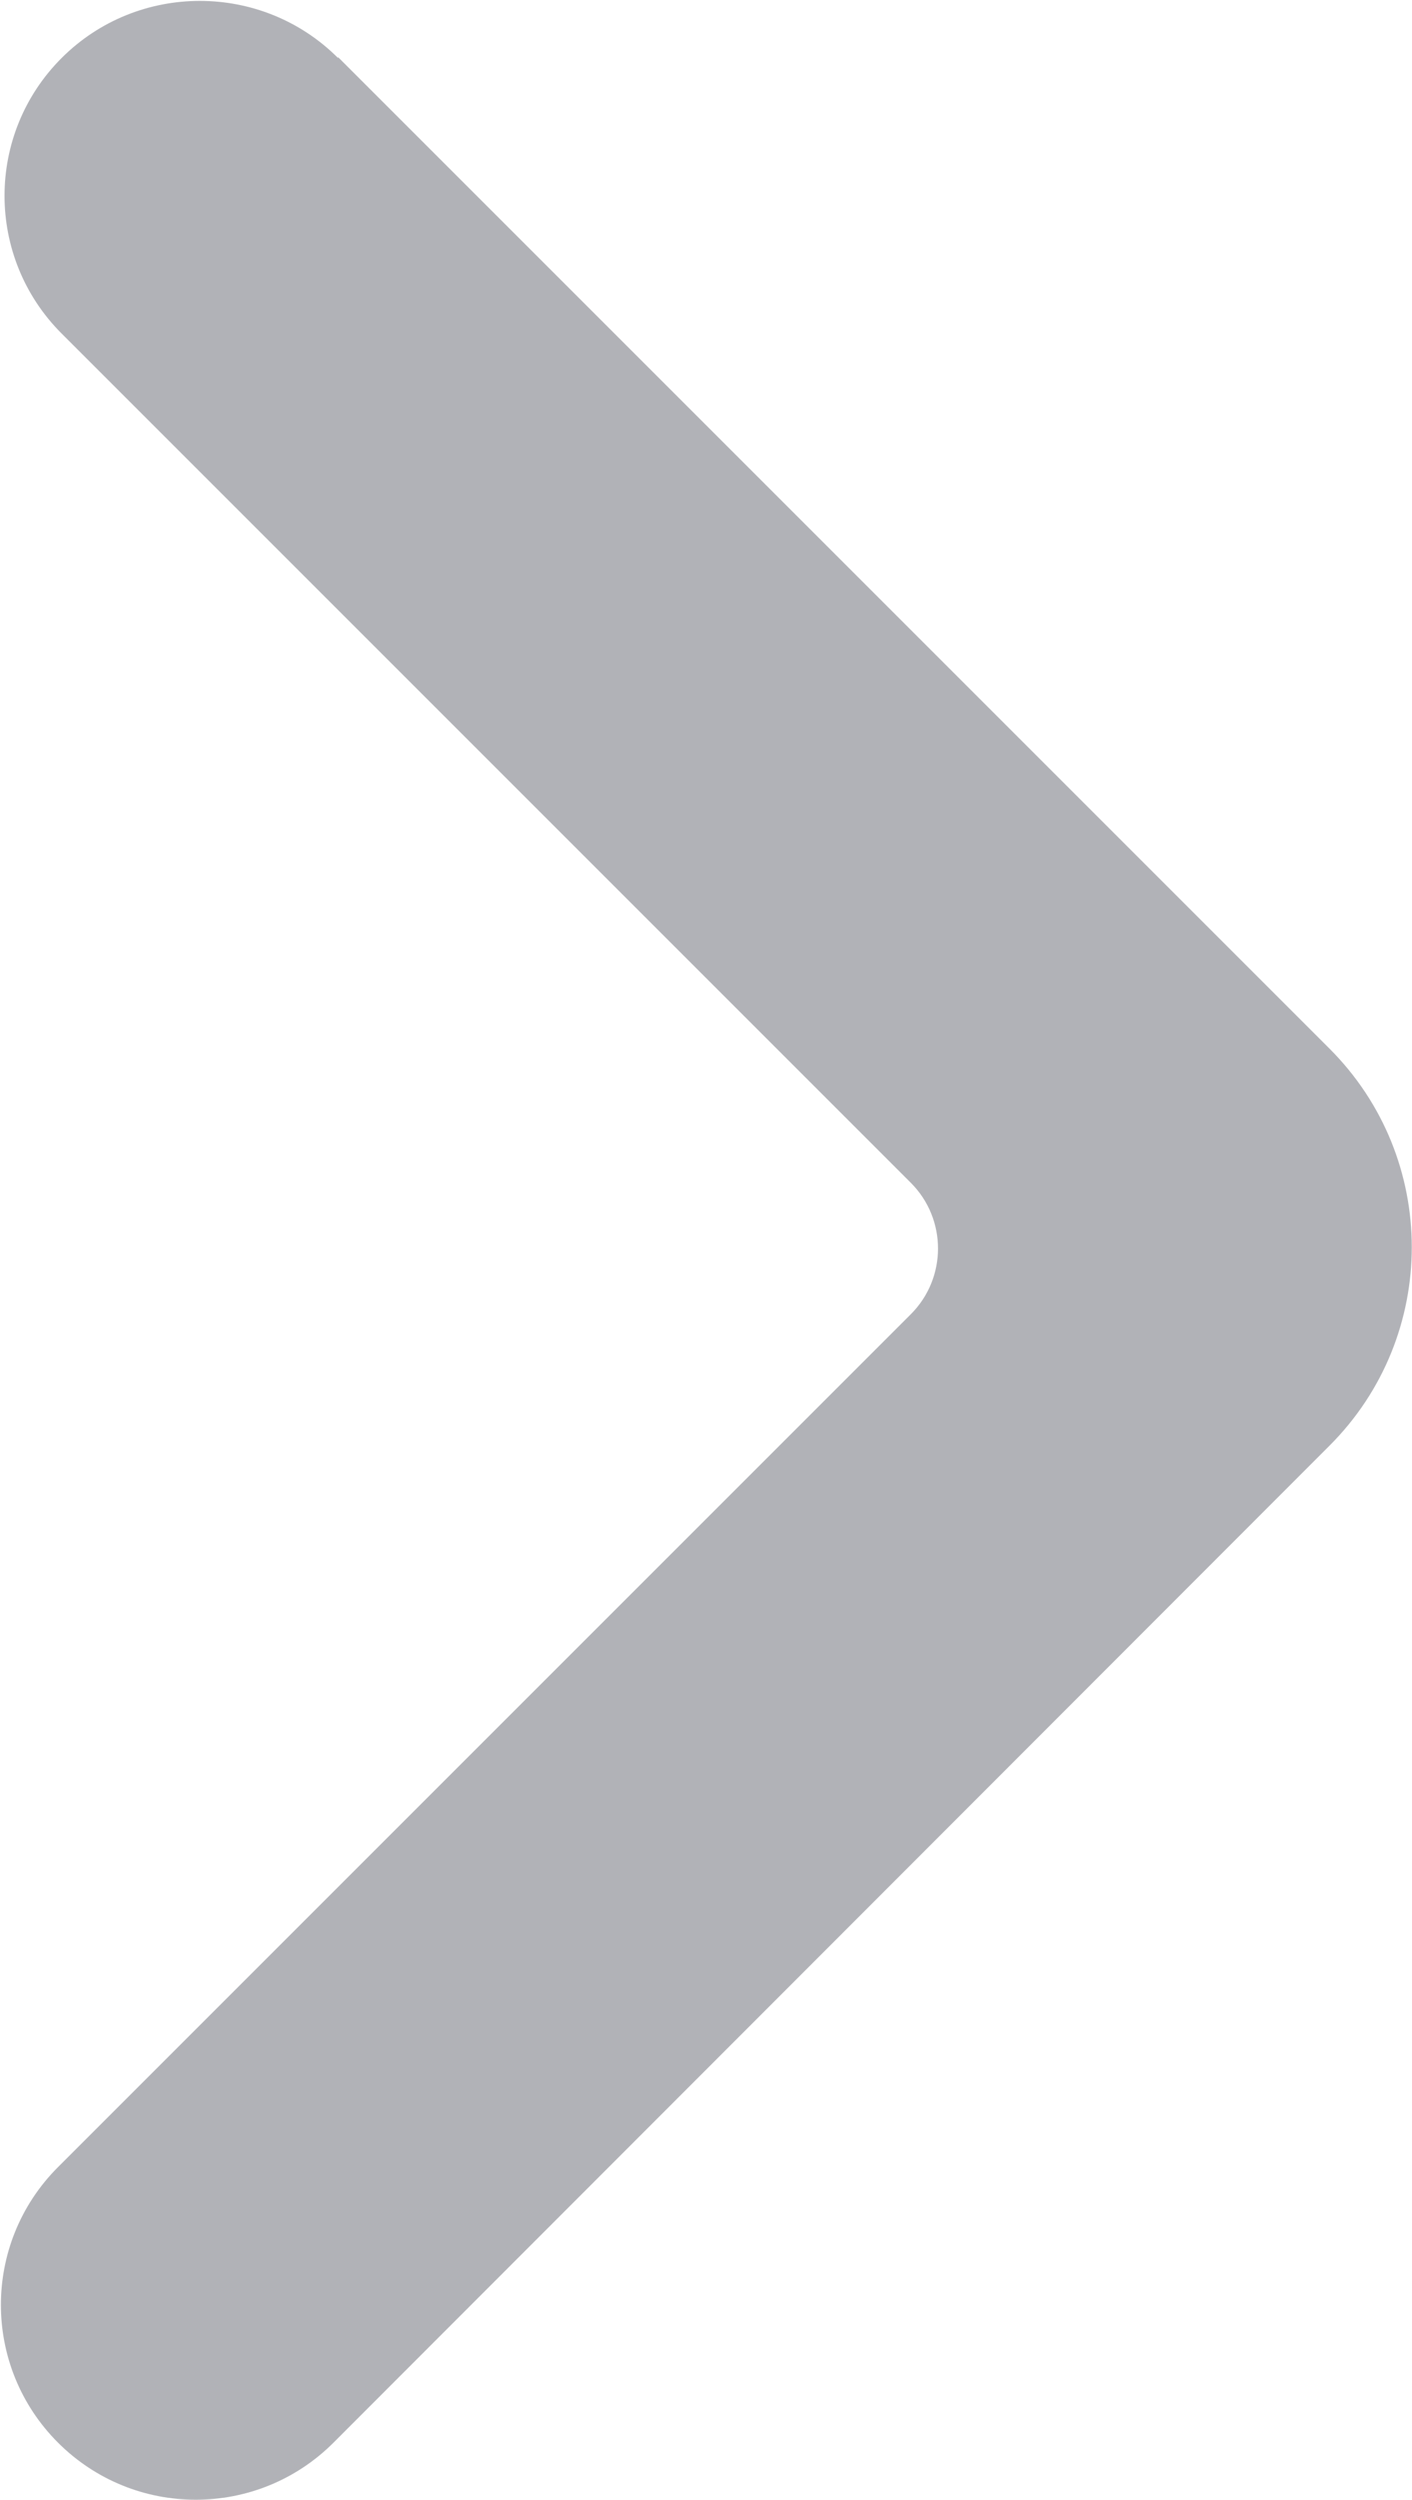 <?xml version="1.0" encoding="UTF-8"?> <svg xmlns="http://www.w3.org/2000/svg" id="_Слой_1" data-name="Слой 1" viewBox="0 0 15.58 27.58"><defs><style> .cls-1 { fill: #b1b2b7; } </style></defs><path class="cls-1" d="m3.73.63l10.94,10.94c1.21,1.21,1.21,3.17,0,4.38L3.68,26.95c-.84.84-2.2.84-3.04,0h0c-.84-.84-.84-2.2,0-3.04l9.41-9.41c.4-.4.4-1.05,0-1.45L.68,3.68c-.84-.84-.84-2.2,0-3.04h0c.84-.84,2.21-.84,3.05,0h0Z"></path></svg> 